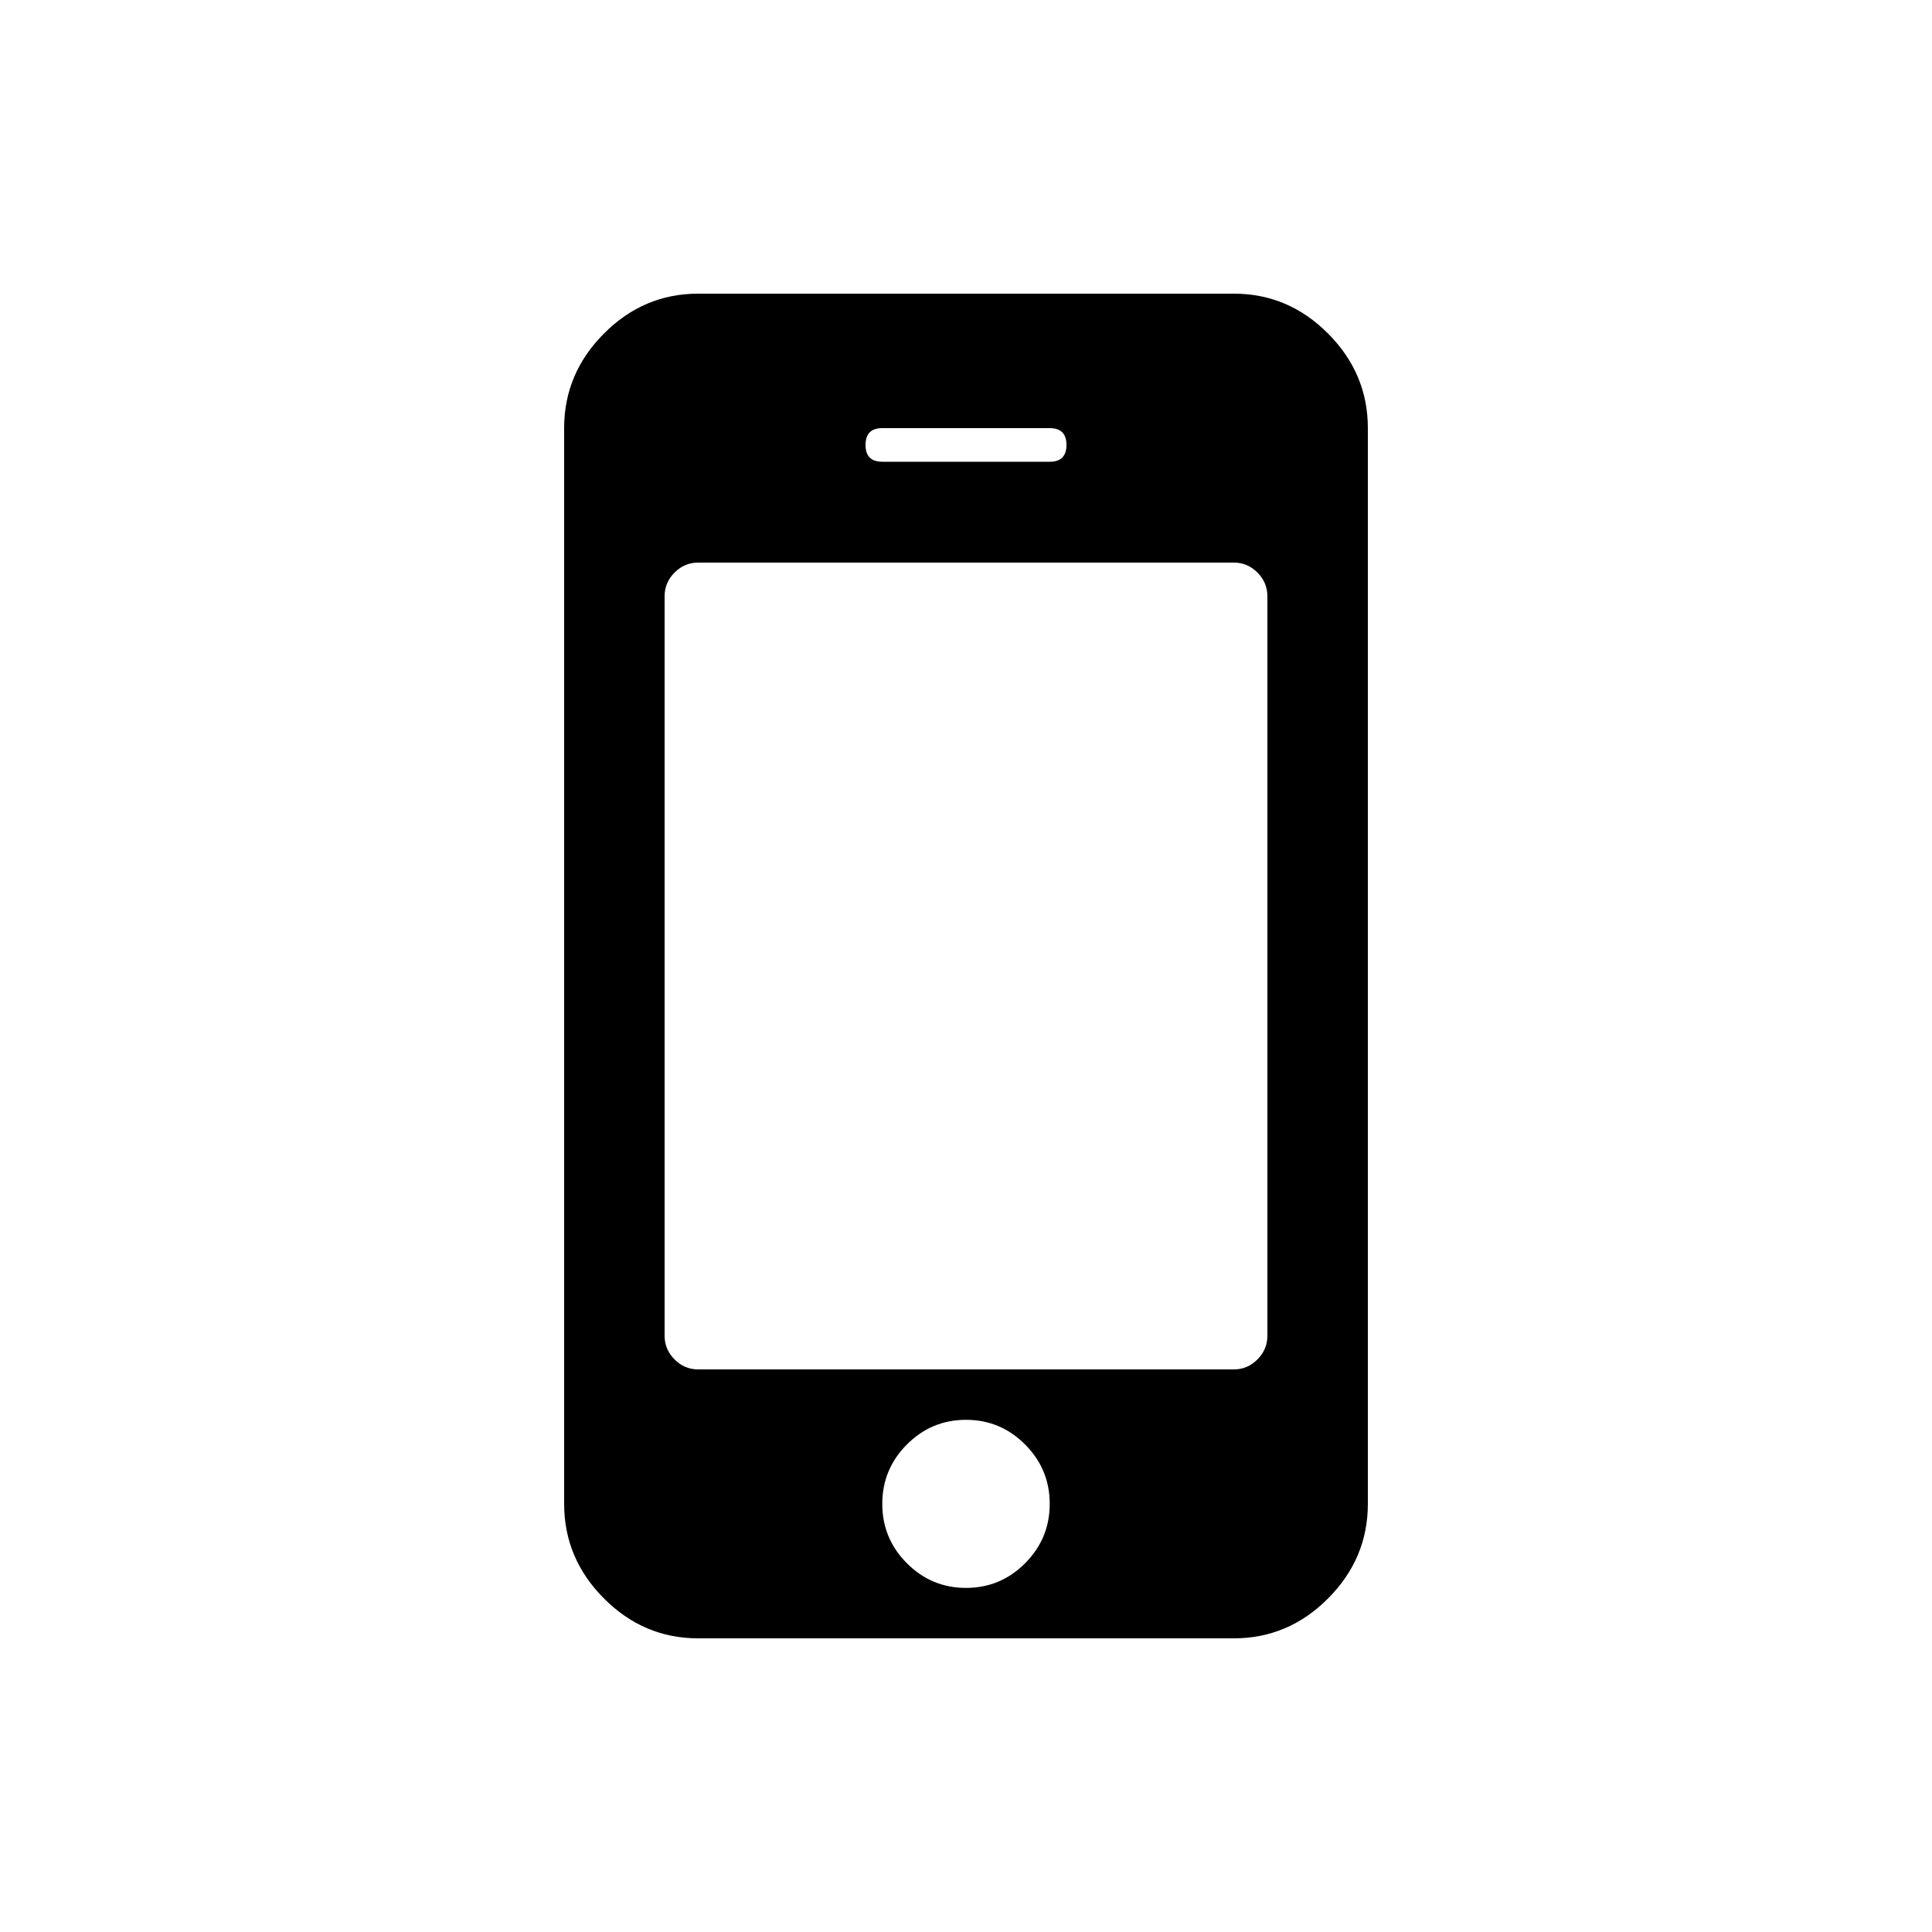 <svg width="500" height="500" viewBox="0 0 500 500" fill="none" xmlns="http://www.w3.org/2000/svg">
<path d="M271.667 389.2C271.667 383.219 269.545 378.098 265.302 373.839C261.059 369.58 255.958 367.45 250 367.45C244.042 367.45 238.941 369.58 234.698 373.839C230.455 378.098 228.333 383.219 228.333 389.2C228.333 395.181 230.455 400.302 234.698 404.561C238.941 408.82 244.042 410.95 250 410.95C255.958 410.95 261.059 408.82 265.302 404.561C269.545 400.302 271.667 395.181 271.667 389.2ZM328 345.7V154.3C328 151.944 327.142 149.905 325.427 148.183C323.712 146.461 321.681 145.6 319.333 145.6H180.667C178.319 145.6 176.288 146.461 174.573 148.183C172.858 149.905 172 151.944 172 154.3V345.7C172 348.056 172.858 350.095 174.573 351.817C176.288 353.539 178.319 354.4 180.667 354.4H319.333C321.681 354.4 323.712 353.539 325.427 351.817C327.142 350.095 328 348.056 328 345.7ZM276 115.15C276 112.25 274.556 110.8 271.667 110.8H228.333C225.444 110.8 224 112.25 224 115.15C224 118.05 225.444 119.5 228.333 119.5H271.667C274.556 119.5 276 118.05 276 115.15ZM354 110.8V389.2C354 398.625 350.569 406.781 343.708 413.669C336.847 420.556 328.722 424 319.333 424H180.667C171.278 424 163.153 420.556 156.292 413.669C149.431 406.781 146 398.625 146 389.2V110.8C146 101.375 149.431 93.219 156.292 86.331C163.153 79.444 171.278 76 180.667 76H319.333C328.722 76 336.847 79.444 343.708 86.331C350.569 93.219 354 101.375 354 110.8Z" fill="black"/>
</svg>
